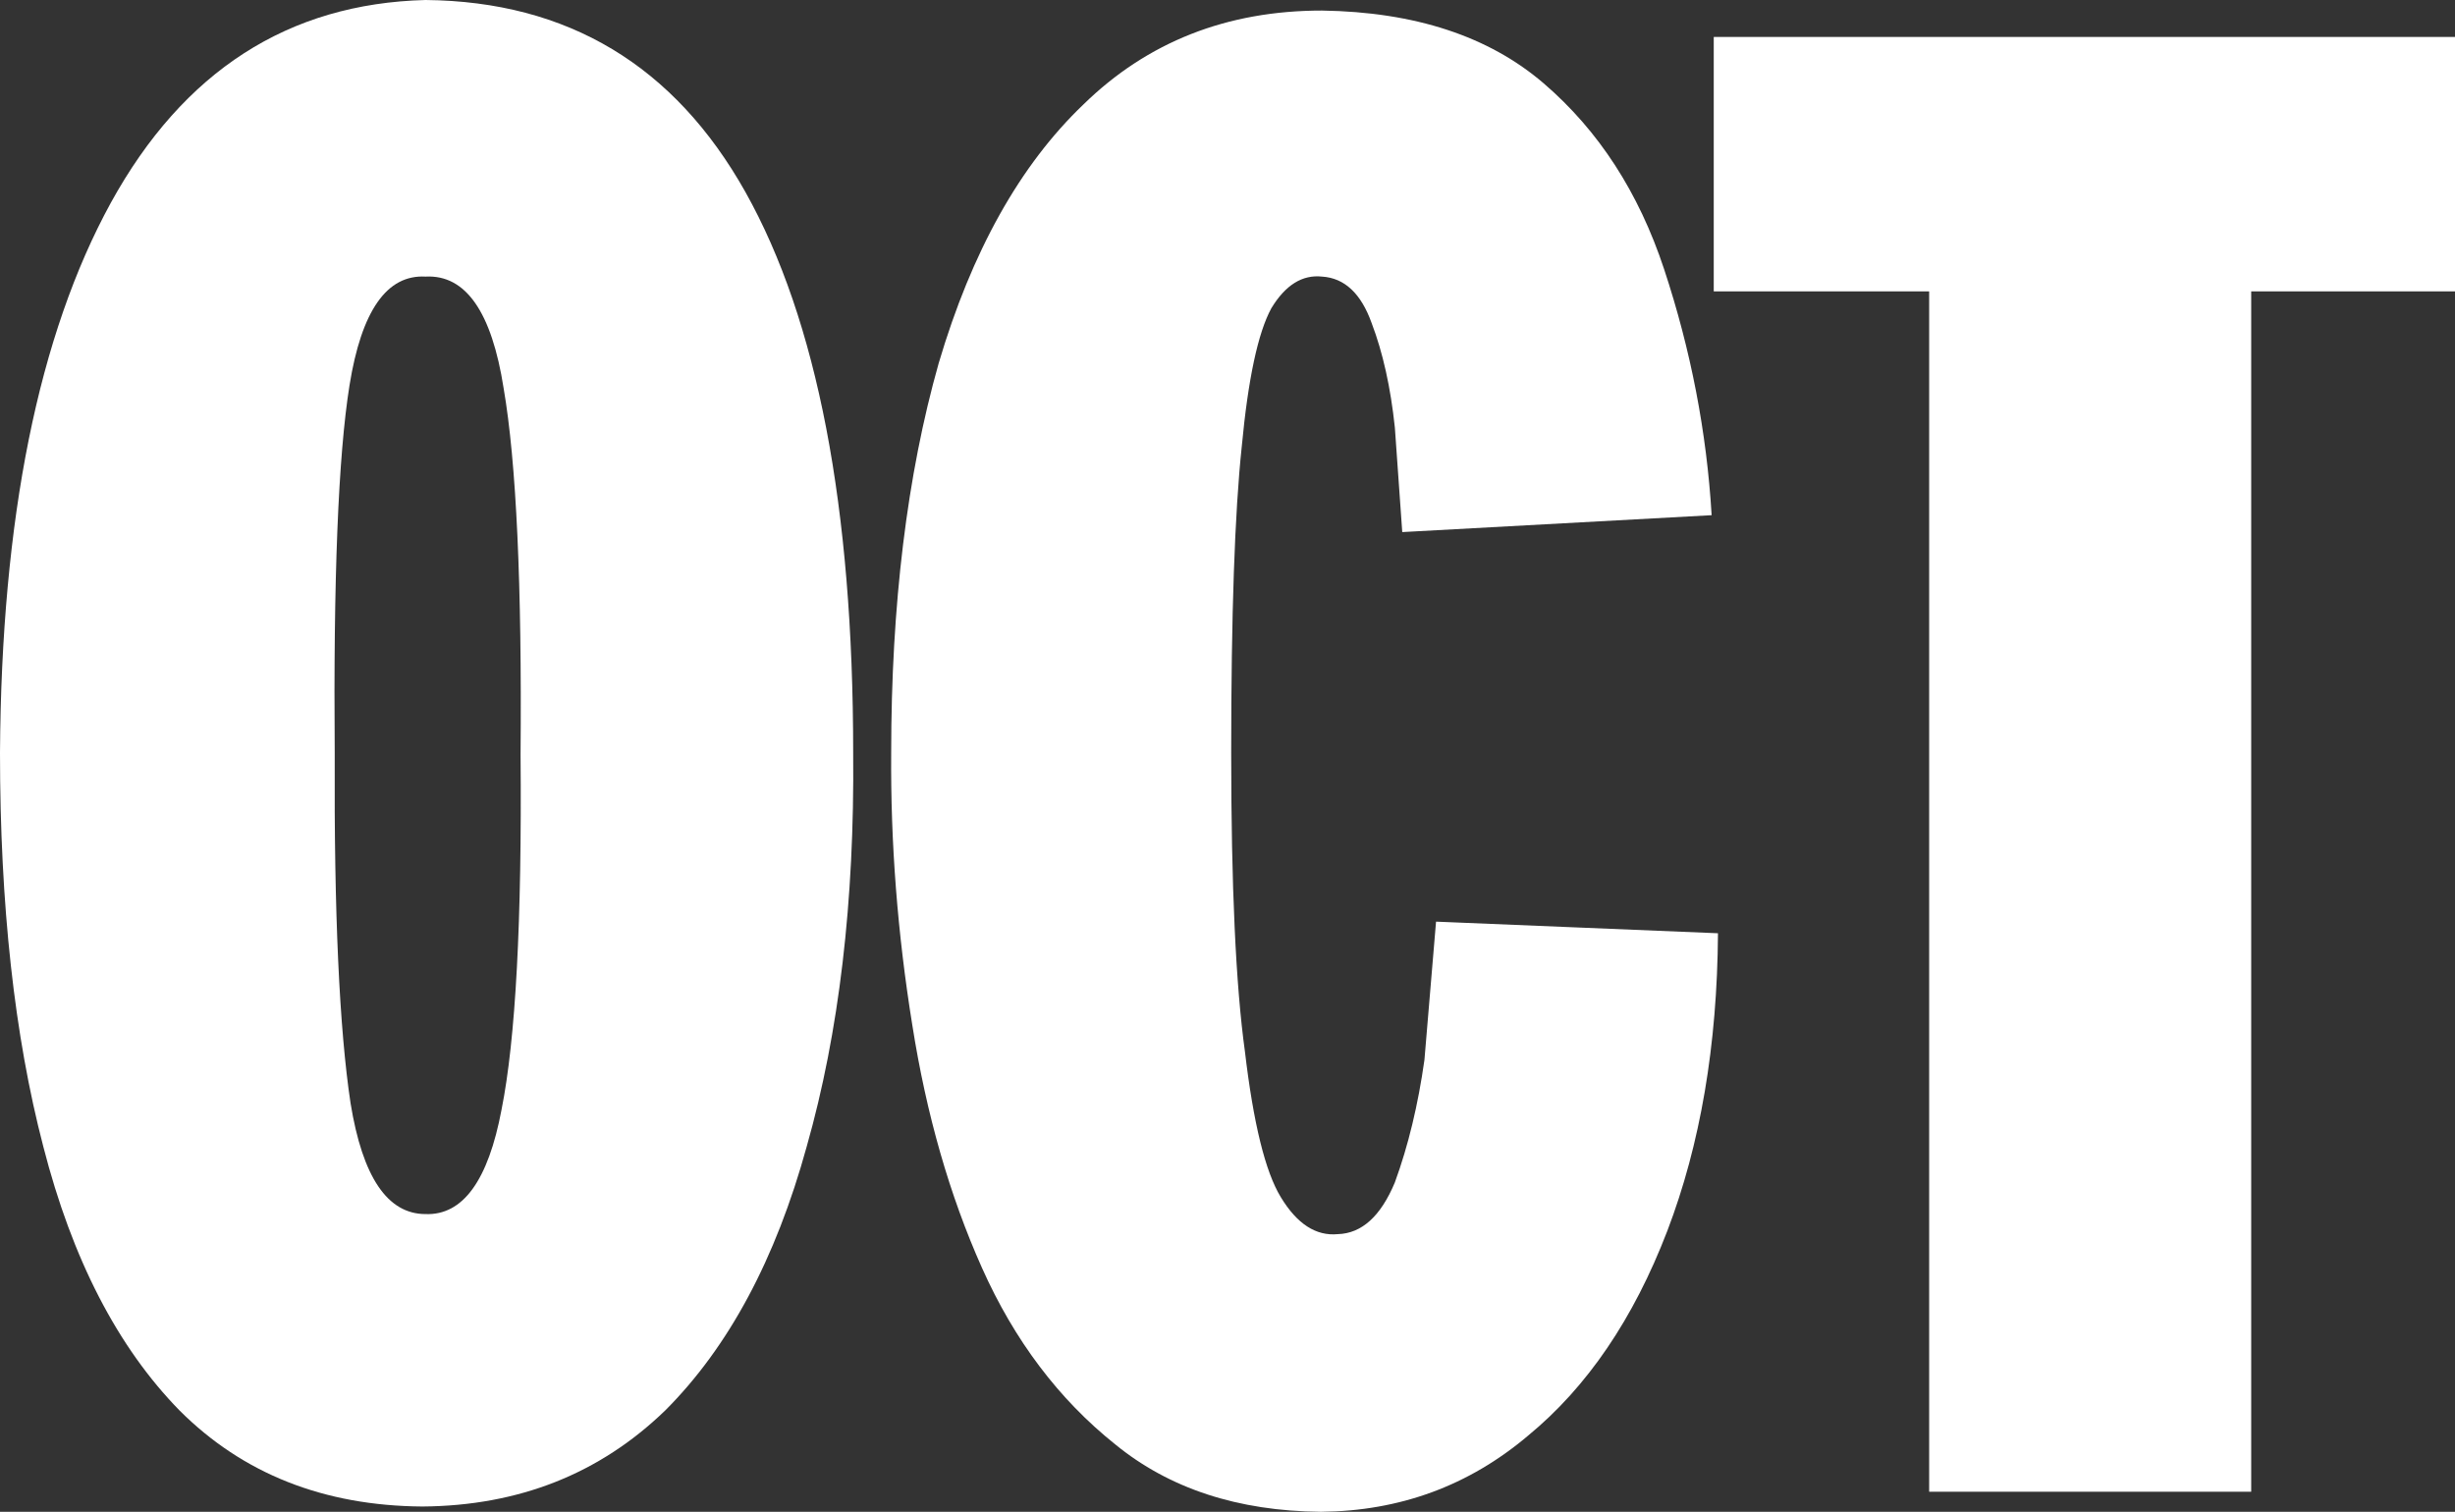 <?xml version="1.0" encoding="UTF-8" standalone="no"?>
<svg xmlns:xlink="http://www.w3.org/1999/xlink" height="71.6px" width="116.25px" xmlns="http://www.w3.org/2000/svg">
  <rect width="100%" height="100%" fill="#333333" stroke="none"/>
  <g transform="matrix(1.0, 0.0, 0.0, 1.0, 679.3, 48.9)">
    <path d="M-638.9 -13.25 Q-638.8 -2.7 -641.1 5.4 -643.3 13.4 -647.8 17.9 -652.45 22.4 -659.3 22.45 -666.3 22.4 -670.8 17.9 -675.2 13.4 -677.25 5.4 -679.3 -2.45 -679.3 -13.25 -679.2 -29.9 -674.05 -39.3 -668.9 -48.65 -659.15 -48.9 -649.05 -48.8 -644.0 -39.8 -638.9 -30.7 -638.9 -13.25 M-663.45 -13.15 Q-663.5 -1.95 -662.7 3.35 -661.85 8.6 -659.15 8.6 -656.5 8.7 -655.55 3.65 -654.55 -1.35 -654.65 -13.15 -654.55 -25.25 -655.45 -30.5 -656.3 -35.95 -659.15 -35.8 -661.9 -35.95 -662.75 -30.65 -663.55 -25.65 -663.45 -13.15" fill="#ffffff" fill-rule="evenodd" stroke="none"/>
    <path d="M-616.7 -48.4 Q-610.1 -48.3 -606.2 -44.95 -602.3 -41.6 -600.5 -36.15 -598.6 -30.4 -598.25 -24.5 L-612.9 -23.7 -613.25 -28.65 Q-613.55 -31.5 -614.35 -33.6 -615.1 -35.7 -616.7 -35.8 -618.1 -35.95 -619.1 -34.3 -620.05 -32.55 -620.5 -27.75 -621.0 -23.05 -621.0 -13.25 -621.0 -3.8 -620.35 0.9 -619.75 6.0 -618.65 7.8 -617.5 9.7 -615.95 9.55 -614.25 9.5 -613.25 7.1 -612.3 4.5 -611.85 1.3 L-611.3 -5.25 -597.95 -4.7 Q-598.0 3.25 -600.35 9.4 -602.75 15.65 -606.95 19.1 -611.15 22.65 -616.75 22.7 -622.65 22.65 -626.5 19.5 -630.5 16.3 -632.8 11.15 -635.1 6.0 -636.1 -0.35 -637.15 -6.85 -637.1 -13.25 -637.1 -23.75 -634.85 -31.7 -632.5 -39.65 -628.0 -43.95 -623.45 -48.4 -616.7 -48.4" fill="#ffffff" fill-rule="evenodd" stroke="none"/>
    <path d="M-598.15 -47.15 L-563.05 -47.15 -563.05 -35.1 -572.7 -35.1 -572.7 21.75 -587.95 21.75 -587.95 -35.1 -598.15 -35.1 -598.15 -47.15" fill="#ffffff" fill-rule="evenodd" stroke="none"/>
  </g>
</svg>
